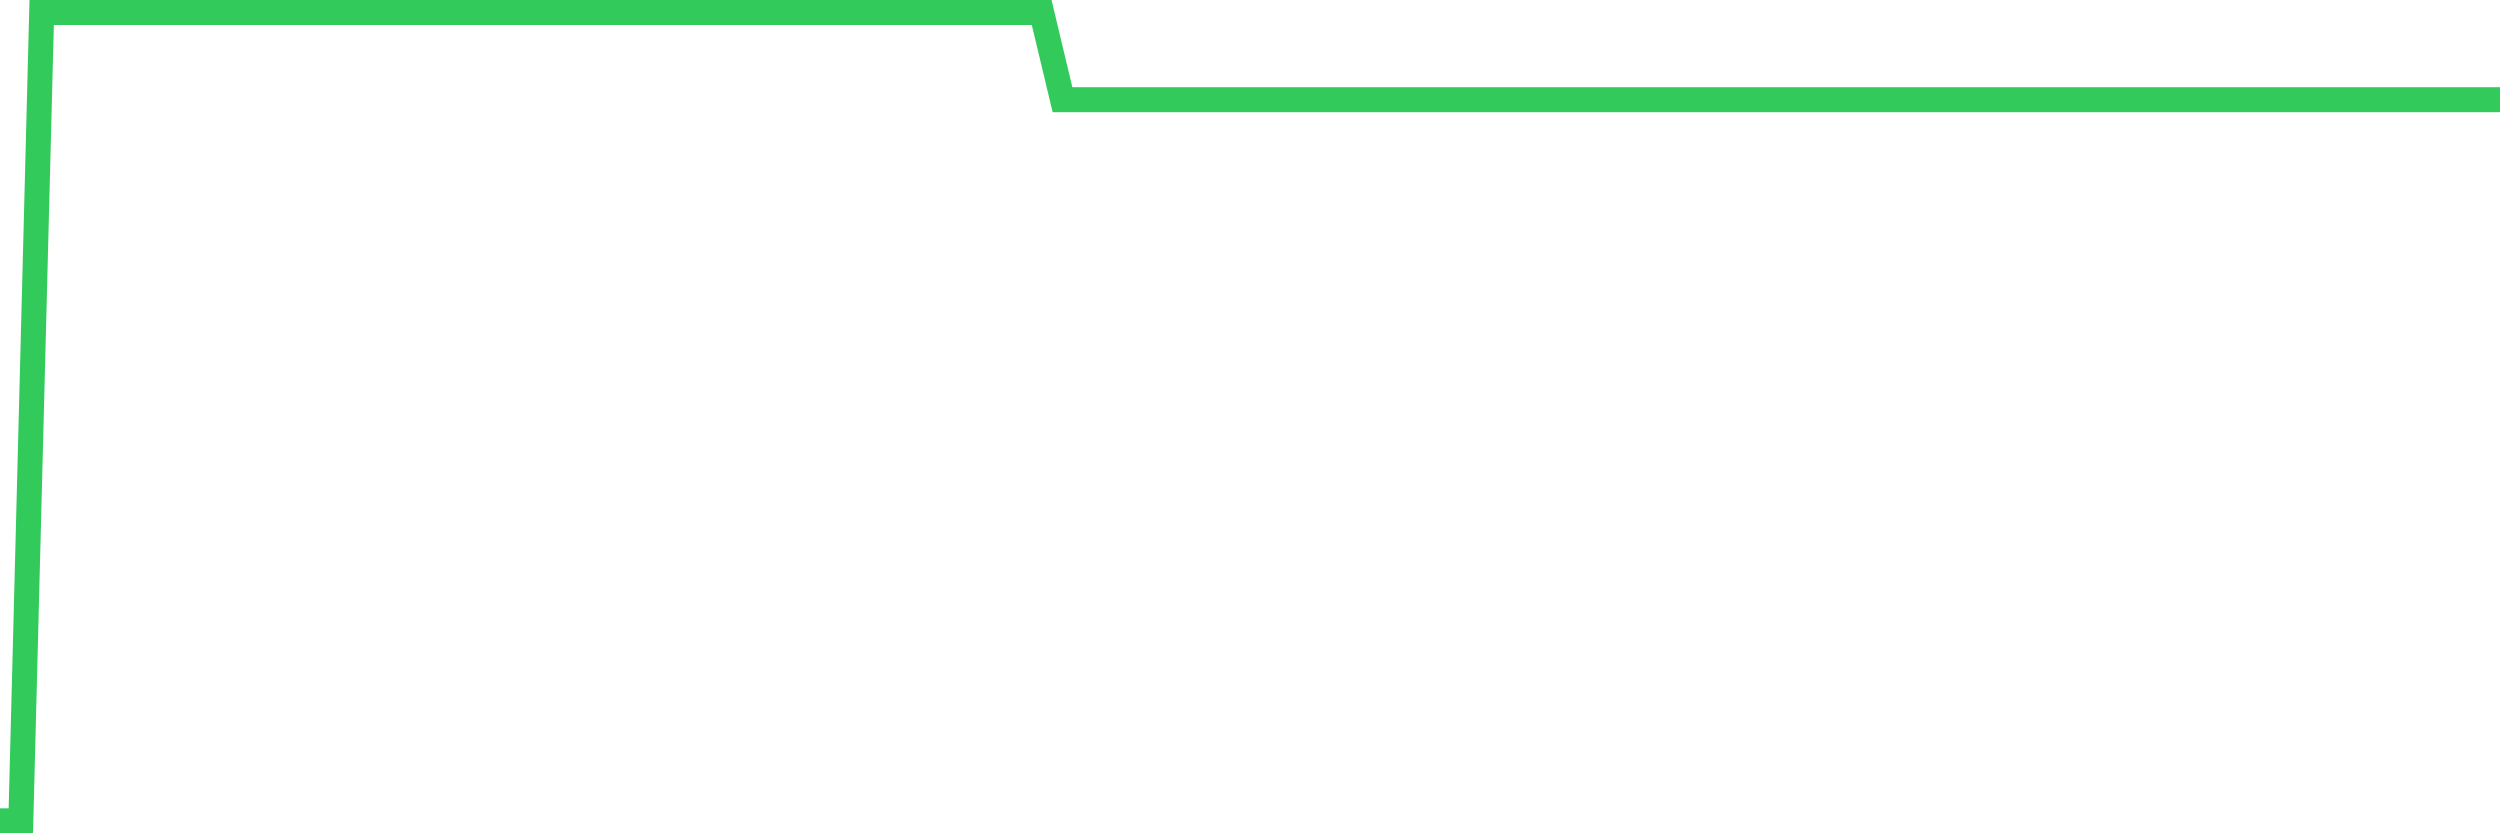 <svg
  xmlns="http://www.w3.org/2000/svg"
  xmlns:xlink="http://www.w3.org/1999/xlink"
  width="120"
  height="40"
  viewBox="0 0 120 40"
  preserveAspectRatio="none"
>
  <polyline
    points="0,39.4 1,39.4 2,0.6 3,0.6 4,0.6 5,0.6 6,0.6 7,0.6 8,0.6 9,0.6 10,0.6 11,0.6 12,0.6 13,0.6 14,0.6 15,0.6 16,0.6 17,0.6 18,0.6 19,0.6 20,0.6 21,0.6 22,0.6 23,0.6 24,0.6 25,0.6 26,0.6 27,0.6 28,0.6 29,0.6 30,0.6 31,0.6 32,0.6 33,0.6 34,0.6 35,0.6 36,0.6 37,0.6 38,0.6 39,0.6 40,0.6 41,0.6 42,0.6 43,0.6 44,0.6 45,0.6 46,0.6 47,0.6 48,0.6 49,0.6 50,0.6 51,4.786 52,4.786 53,4.786 54,4.786 55,4.786 56,4.786 57,4.786 58,4.786 59,4.786 60,4.786 61,4.786 62,4.786 63,4.786 64,4.786 65,4.786 66,4.786 67,4.786 68,4.786 69,4.786 70,4.786 71,4.786 72,4.786 73,4.786 74,4.786 75,4.786 76,4.786 77,4.786 78,4.786 79,4.786 80,4.786 81,4.786 82,4.786 83,4.786 84,4.786 85,4.786 86,4.786 87,4.786 88,4.786 89,4.786 90,4.786 91,4.786 92,4.786 93,4.786 94,4.786 95,4.786 96,4.786 97,4.786 98,4.786 99,4.786 100,4.786 101,4.786 102,4.786 103,4.786 104,4.786 105,4.786 106,4.786 107,4.786 108,4.786 109,4.786 110,4.786 111,4.786 112,4.786 113,4.786 114,4.786 115,4.786 116,4.786 117,4.786 118,4.786 119,4.786 120,4.786"
    fill="none"
    stroke="#32ca5b"
    stroke-width="1.2"
  >
  </polyline>
</svg>